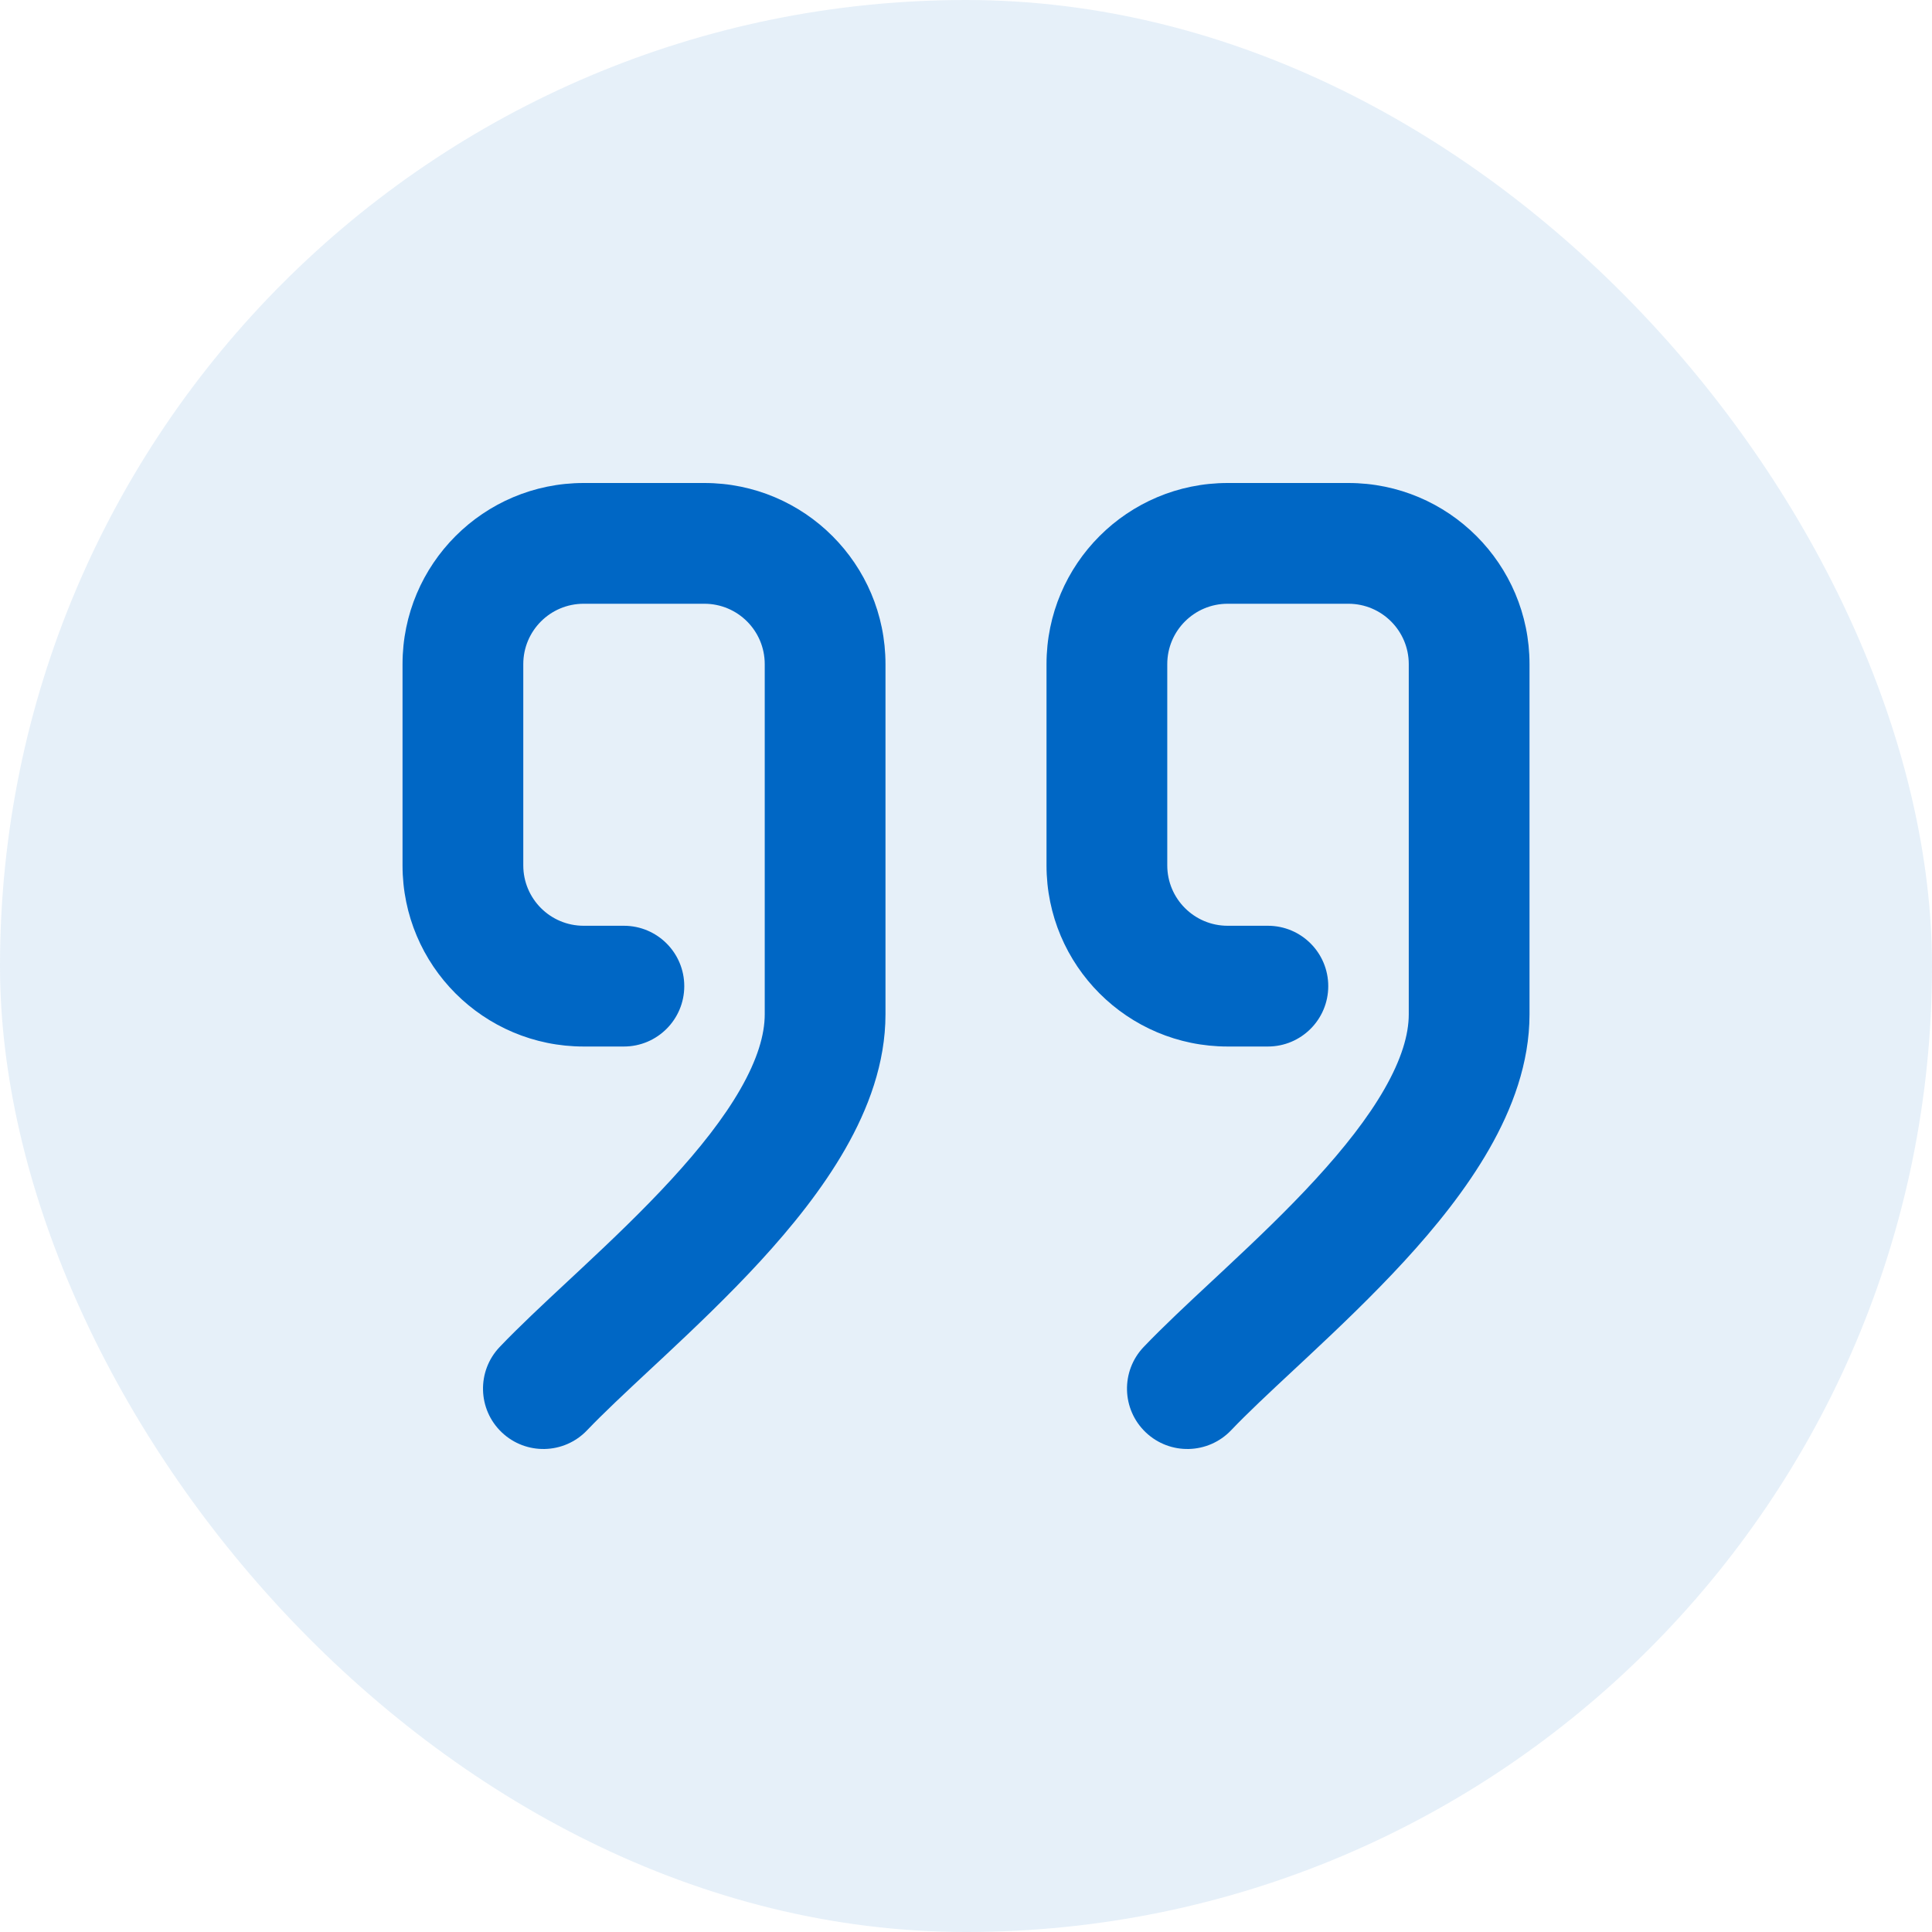 <svg width="40" height="40" viewBox="0 0 40 40" fill="none" xmlns="http://www.w3.org/2000/svg">
<rect opacity="0.1" width="40" height="40" rx="20" fill="#0067C5"/>
<path d="M12.084 10C10.012 10 8.334 11.679 8.334 13.75V17.917C8.334 19.988 10.012 21.667 12.084 21.667H12.917C13.607 21.667 14.167 21.107 14.167 20.417C14.167 19.726 13.607 19.167 12.917 19.167H12.084C11.393 19.167 10.834 18.607 10.834 17.917V13.75C10.834 13.06 11.393 12.5 12.084 12.5H14.583C15.274 12.5 15.833 13.06 15.833 13.75V21C15.833 21.424 15.68 21.936 15.331 22.546C14.985 23.151 14.486 23.782 13.897 24.423C13.311 25.061 12.666 25.676 12.04 26.261L11.755 26.527C11.242 27.005 10.738 27.475 10.345 27.888C9.869 28.388 9.888 29.179 10.388 29.655C10.888 30.131 11.679 30.112 12.155 29.612C12.493 29.258 12.93 28.85 13.445 28.369L13.748 28.087C14.378 27.497 15.083 26.827 15.738 26.115C16.39 25.405 17.025 24.619 17.501 23.787C17.975 22.959 18.333 22.012 18.333 21V13.75C18.333 11.679 16.654 10 14.583 10H12.084Z" fill="#0067C5"/>
<path d="M25.417 10C23.346 10 21.667 11.679 21.667 13.75V17.917C21.667 19.988 23.346 21.667 25.417 21.667H26.25C26.941 21.667 27.5 21.107 27.5 20.417C27.5 19.726 26.941 19.167 26.25 19.167H25.417C24.727 19.167 24.167 18.607 24.167 17.917V13.75C24.167 13.06 24.727 12.5 25.417 12.5H27.917C28.607 12.5 29.167 13.06 29.167 13.75V21C29.167 21.424 29.013 21.936 28.664 22.546C28.318 23.151 27.82 23.782 27.231 24.423C26.645 25.061 25.999 25.676 25.373 26.261L25.088 26.527C24.575 27.005 24.072 27.475 23.678 27.888C23.202 28.388 23.221 29.179 23.721 29.655C24.221 30.131 25.012 30.112 25.489 29.612C25.826 29.258 26.263 28.85 26.779 28.369L27.081 28.087C27.712 27.497 28.416 26.827 29.071 26.115C29.724 25.405 30.358 24.619 30.834 23.787C31.308 22.959 31.667 22.012 31.667 21V13.75C31.667 11.679 29.988 10 27.917 10H25.417Z" fill="#0067C5"/>
</svg>
